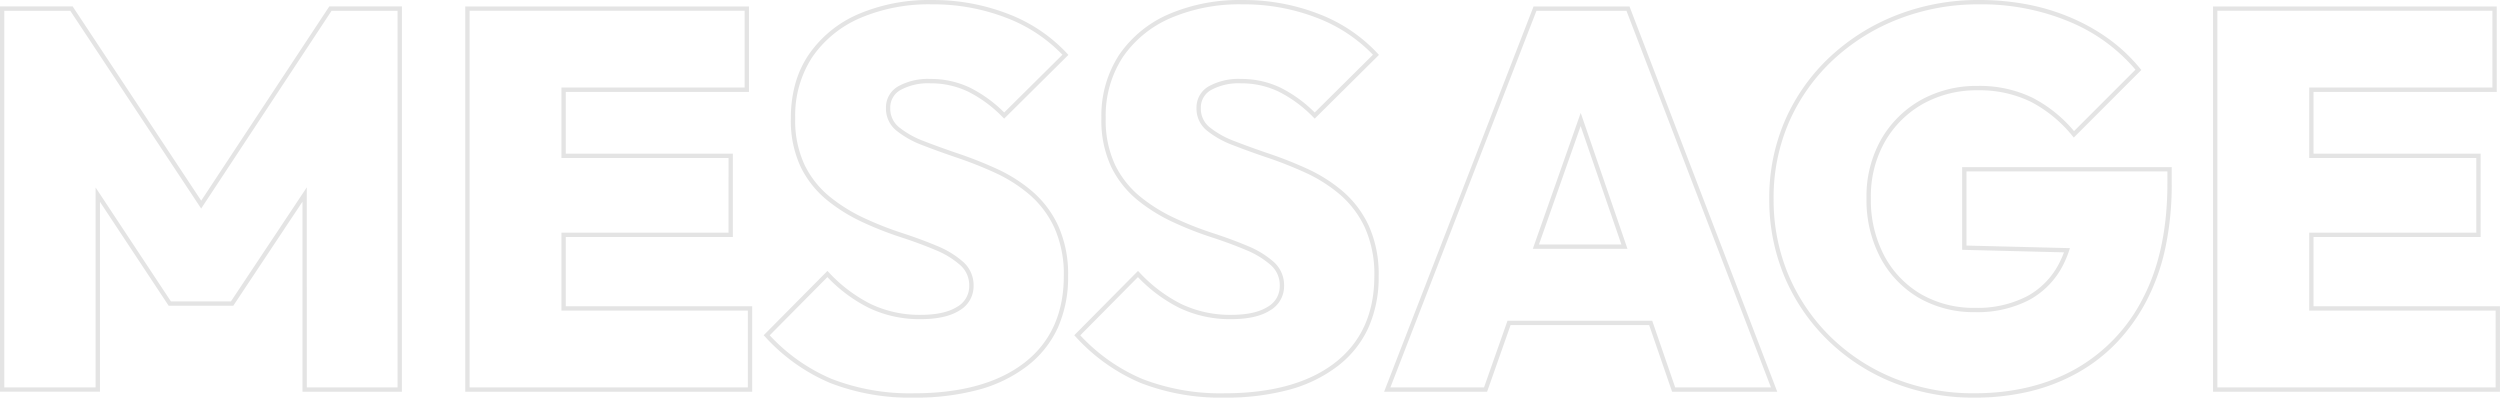 <svg xmlns="http://www.w3.org/2000/svg" width="576.982" height="91.768" viewBox="0 0 576.982 91.768">
  <path id="en-titile" d="M17988.16-3005.09a49.969,49.969,0,0,1-18.725-3.449,46.144,46.144,0,0,1-15.039-9.713,44.923,44.923,0,0,1-10.033-14.609,45.706,45.706,0,0,1-3.572-18.113,44.726,44.726,0,0,1,3.7-18.245,44.433,44.433,0,0,1,10.35-14.547,48.081,48.081,0,0,1,15.471-9.649,51.65,51.65,0,0,1,18.844-3.443,59.419,59.419,0,0,1,11.316,1.046,49.12,49.12,0,0,1,10.211,3.149,44.7,44.7,0,0,1,8.75,5,38.365,38.365,0,0,1,6.941,6.611l.283.35-.318.319-15.266,15.271-.35-.419a30.487,30.487,0,0,0-9.639-7.872,27.027,27.027,0,0,0-12.176-2.615,25.4,25.4,0,0,0-12.59,3.1,23.338,23.338,0,0,0-8.8,8.684,25.586,25.586,0,0,0-3.281,13.136,27.533,27.533,0,0,0,3.1,13.278,22.507,22.507,0,0,0,8.488,8.86,24.359,24.359,0,0,0,12.459,3.154,24.931,24.931,0,0,0,11.979-2.666,17.881,17.881,0,0,0,7.482-7.724,20.981,20.981,0,0,0,1.053-2.422l-23.49-.584v-19.09h48.365v3.85a70.345,70.345,0,0,1-1.436,14.643,48.137,48.137,0,0,1-4.324,12.249,42.664,42.664,0,0,1-6.887,9.707,38.6,38.6,0,0,1-9.123,7.05,43.464,43.464,0,0,1-11.053,4.283A54.454,54.454,0,0,1,17988.16-3005.09Zm.992-90.768a50.654,50.654,0,0,0-18.48,3.374,47.068,47.068,0,0,0-15.15,9.448,43.431,43.431,0,0,0-10.119,14.222,43.726,43.726,0,0,0-3.611,17.84,44.728,44.728,0,0,0,3.49,17.719,43.991,43.991,0,0,0,9.811,14.286,45.166,45.166,0,0,0,14.717,9.5,48.981,48.981,0,0,0,18.352,3.377c8.8,0,16.625-1.878,23.254-5.581a38.922,38.922,0,0,0,15.611-16.347c3.746-7.165,5.646-16.056,5.646-26.428v-2.85h-46.365v17.114l23.875.593-.213.64a22.466,22.466,0,0,1-1.334,3.2,18.881,18.881,0,0,1-7.9,8.146,25.906,25.906,0,0,1-12.455,2.787,25.342,25.342,0,0,1-12.963-3.29,23.492,23.492,0,0,1-8.863-9.246,28.522,28.522,0,0,1-3.225-13.755,26.582,26.582,0,0,1,3.418-13.642,24.325,24.325,0,0,1,9.178-9.05,26.375,26.375,0,0,1,13.078-3.227,28,28,0,0,1,12.621,2.72,31.159,31.159,0,0,1,9.605,7.708l14.176-14.179a40.076,40.076,0,0,0-15.027-10.976A52.643,52.643,0,0,0,17989.152-3095.858Zm-174.1,90.768a50.794,50.794,0,0,1-19.348-3.387,42.858,42.858,0,0,1-14.99-10.661l-.328-.351.338-.341,14.375-14.505.355.374a33.967,33.967,0,0,0,9.648,7.275,26.143,26.143,0,0,0,11.563,2.49c3.6,0,6.414-.621,8.35-1.845a5.429,5.429,0,0,0,2.8-4.845,6.159,6.159,0,0,0-2.064-4.781,20.221,20.221,0,0,0-5.752-3.5c-2.391-1.013-5.088-2.009-8.018-2.961a78.217,78.217,0,0,1-8.859-3.494,38.959,38.959,0,0,1-8.168-5.087,22.973,22.973,0,0,1-6.021-7.6,25.176,25.176,0,0,1-2.283-11.259,25.651,25.651,0,0,1,4.117-14.665,26.656,26.656,0,0,1,11.43-9.352,41.271,41.271,0,0,1,16.943-3.266,47.729,47.729,0,0,1,17.8,3.258,36.175,36.175,0,0,1,13.449,9.053l.324.354-.342.338-14.488,14.367-.352-.352a29.758,29.758,0,0,0-7.928-5.857,19.774,19.774,0,0,0-8.707-1.936,13.268,13.268,0,0,0-6.932,1.539,4.6,4.6,0,0,0-2.361,4.165,5.468,5.468,0,0,0,2.051,4.451,20.675,20.675,0,0,0,5.752,3.2c2.449.956,5.154,1.933,8.037,2.906a92.44,92.44,0,0,1,8.791,3.491,35.354,35.354,0,0,1,8.113,5.154,23.657,23.657,0,0,1,6.02,7.979,27.162,27.162,0,0,1,2.275,11.626,28.512,28.512,0,0,1-2.354,11.861,23.483,23.483,0,0,1-7.074,8.866,32.249,32.249,0,0,1-11.254,5.482A55.989,55.989,0,0,1,17815.057-3005.09Zm-33.277-14.379a41.673,41.673,0,0,0,14.311,10.068,49.8,49.8,0,0,0,18.967,3.312c10.91,0,19.506-2.385,25.549-7.089,6-4.671,9.041-11.379,9.041-19.939a26.188,26.188,0,0,0-2.178-11.2,22.68,22.68,0,0,0-5.764-7.645,34.3,34.3,0,0,0-7.883-5.008,91.336,91.336,0,0,0-8.7-3.453c-2.9-.977-5.615-1.96-8.08-2.921a21.685,21.685,0,0,1-6.029-3.368,6.5,6.5,0,0,1-2.41-5.219,5.6,5.6,0,0,1,2.836-5.015,14.212,14.212,0,0,1,7.457-1.688,20.77,20.77,0,0,1,9.145,2.036,30.369,30.369,0,0,1,7.844,5.7l13.439-13.327a35.386,35.386,0,0,0-12.756-8.447,46.745,46.745,0,0,0-17.426-3.186,40.268,40.268,0,0,0-16.533,3.178,25.652,25.652,0,0,0-11.012,9,24.683,24.683,0,0,0-3.945,14.1,24.2,24.2,0,0,0,2.178,10.812,21.966,21.966,0,0,0,5.76,7.275,37.872,37.872,0,0,0,7.957,4.957,77.234,77.234,0,0,0,8.746,3.45c2.957.962,5.682,1.968,8.1,2.992a21.19,21.19,0,0,1,6.037,3.686,7.2,7.2,0,0,1,2.389,5.518,6.442,6.442,0,0,1-3.268,5.69c-2.1,1.327-5.088,2-8.885,2a27.122,27.122,0,0,1-12-2.591,34.674,34.674,0,0,1-9.58-7.114Zm-38.395,14.379a50.85,50.85,0,0,1-19.352-3.387,42.891,42.891,0,0,1-14.99-10.661l-.328-.351.338-.341,14.375-14.505.355.374a33.92,33.92,0,0,0,9.654,7.275,26.126,26.126,0,0,0,11.557,2.49c3.607,0,6.418-.621,8.354-1.845a5.43,5.43,0,0,0,2.8-4.845,6.162,6.162,0,0,0-2.07-4.781,20.086,20.086,0,0,0-5.748-3.5c-2.412-1.02-5.109-2.016-8.016-2.961a78.362,78.362,0,0,1-8.859-3.494,38.691,38.691,0,0,1-8.168-5.088,22.814,22.814,0,0,1-6.021-7.6,25.147,25.147,0,0,1-2.283-11.258,29.459,29.459,0,0,1,1.025-7.947,22.962,22.962,0,0,1,3.09-6.718,26.667,26.667,0,0,1,11.432-9.352,41.271,41.271,0,0,1,16.943-3.266,47.711,47.711,0,0,1,17.795,3.258,36.155,36.155,0,0,1,13.451,9.053l.324.354-.342.338-14.488,14.367-.352-.352a29.838,29.838,0,0,0-7.928-5.857,19.774,19.774,0,0,0-8.707-1.936,13.242,13.242,0,0,0-6.932,1.539,4.6,4.6,0,0,0-2.367,4.165,5.471,5.471,0,0,0,2.057,4.451,20.731,20.731,0,0,0,5.746,3.2c2.465.959,5.17,1.937,8.041,2.906a92.028,92.028,0,0,1,8.787,3.491,35.1,35.1,0,0,1,8.113,5.154,23.5,23.5,0,0,1,6.02,7.98,27.13,27.13,0,0,1,2.279,11.626,28.508,28.508,0,0,1-2.354,11.861,23.488,23.488,0,0,1-7.078,8.866,32.249,32.249,0,0,1-11.254,5.482A55.969,55.969,0,0,1,17743.385-3005.09Zm-33.281-14.379a41.709,41.709,0,0,0,14.313,10.068,49.843,49.843,0,0,0,18.969,3.312c10.908,0,19.5-2.385,25.545-7.089,6-4.67,9.045-11.378,9.045-19.939a26.191,26.191,0,0,0-2.182-11.2,22.54,22.54,0,0,0-5.762-7.644,34.156,34.156,0,0,0-7.883-5.008,91.23,91.23,0,0,0-8.693-3.453c-2.885-.973-5.6-1.956-8.084-2.921a21.725,21.725,0,0,1-6.023-3.368,6.5,6.5,0,0,1-2.416-5.219,5.6,5.6,0,0,1,2.84-5.015,14.2,14.2,0,0,1,7.459-1.689,20.77,20.77,0,0,1,9.145,2.036,30.419,30.419,0,0,1,7.844,5.7l13.439-13.327a35.367,35.367,0,0,0-12.758-8.447,46.72,46.72,0,0,0-17.424-3.186,40.268,40.268,0,0,0-16.533,3.178,25.684,25.684,0,0,0-11.014,9,24.646,24.646,0,0,0-3.943,14.1,24.176,24.176,0,0,0,2.178,10.811,21.83,21.83,0,0,0,5.758,7.275,37.768,37.768,0,0,0,7.959,4.957,77.234,77.234,0,0,0,8.746,3.45c2.936.954,5.658,1.961,8.1,2.992a21.084,21.084,0,0,1,6.033,3.687,7.2,7.2,0,0,1,2.395,5.518,6.439,6.439,0,0,1-3.27,5.69c-2.1,1.327-5.09,2-8.889,2a27.108,27.108,0,0,1-11.994-2.591,34.6,34.6,0,0,1-9.586-7.114Zm399.334,13.016h-66.227v-88.918h65.48v19.724h-42.283v14.252h38.566v19.229h-38.566v15.988h43.029Zm-65.227-1h64.227v-17.724h-43.029v-17.988h38.566V-3060.4h-38.566v-16.252h42.283v-17.724h-63.48Zm-101.576,1h-24.27l-.115-.337-5.176-15.042h-31.982l-5.418,15.38H17851.9l.264-.681,34.225-88.237h22.141l.123.321Zm-23.555-1h22.1l-33.344-86.918h-20.77l-33.711,86.918h21.609l5.418-15.38h33.4l.115.337Zm-213.016,1h-66.223v-88.918h65.477v19.724h-42.279v14.252h38.563v19.229h-38.562v15.988h43.025Zm-65.223-1h64.223v-17.724h-43.025v-17.988h38.563V-3060.4h-38.562v-16.252h42.279v-17.724h-63.477Zm-15.625,1h-22.945v-43.857L17586.3-3026.3h-14.922l-.148-.224-15.7-23.743v43.81h-23.074v-88.918h16.768l.146.224,29.523,44.606,29.559-44.831h16.766Zm-21.945-1h20.945v-86.918h-15.227l-30.1,45.645-.416-.631-29.793-45.013h-15.229v86.918h21.074v-46.135l.918,1.387,16.467,24.906h13.848l17.51-26.323Zm304.8-31.986h-21.842l.236-.666,10.816-30.7.467,1.358Zm-20.428-1h19.025l-9.4-27.322Z" transform="translate(-17532.455 3096.858)" fill="#e4e4e4"/>
</svg>
